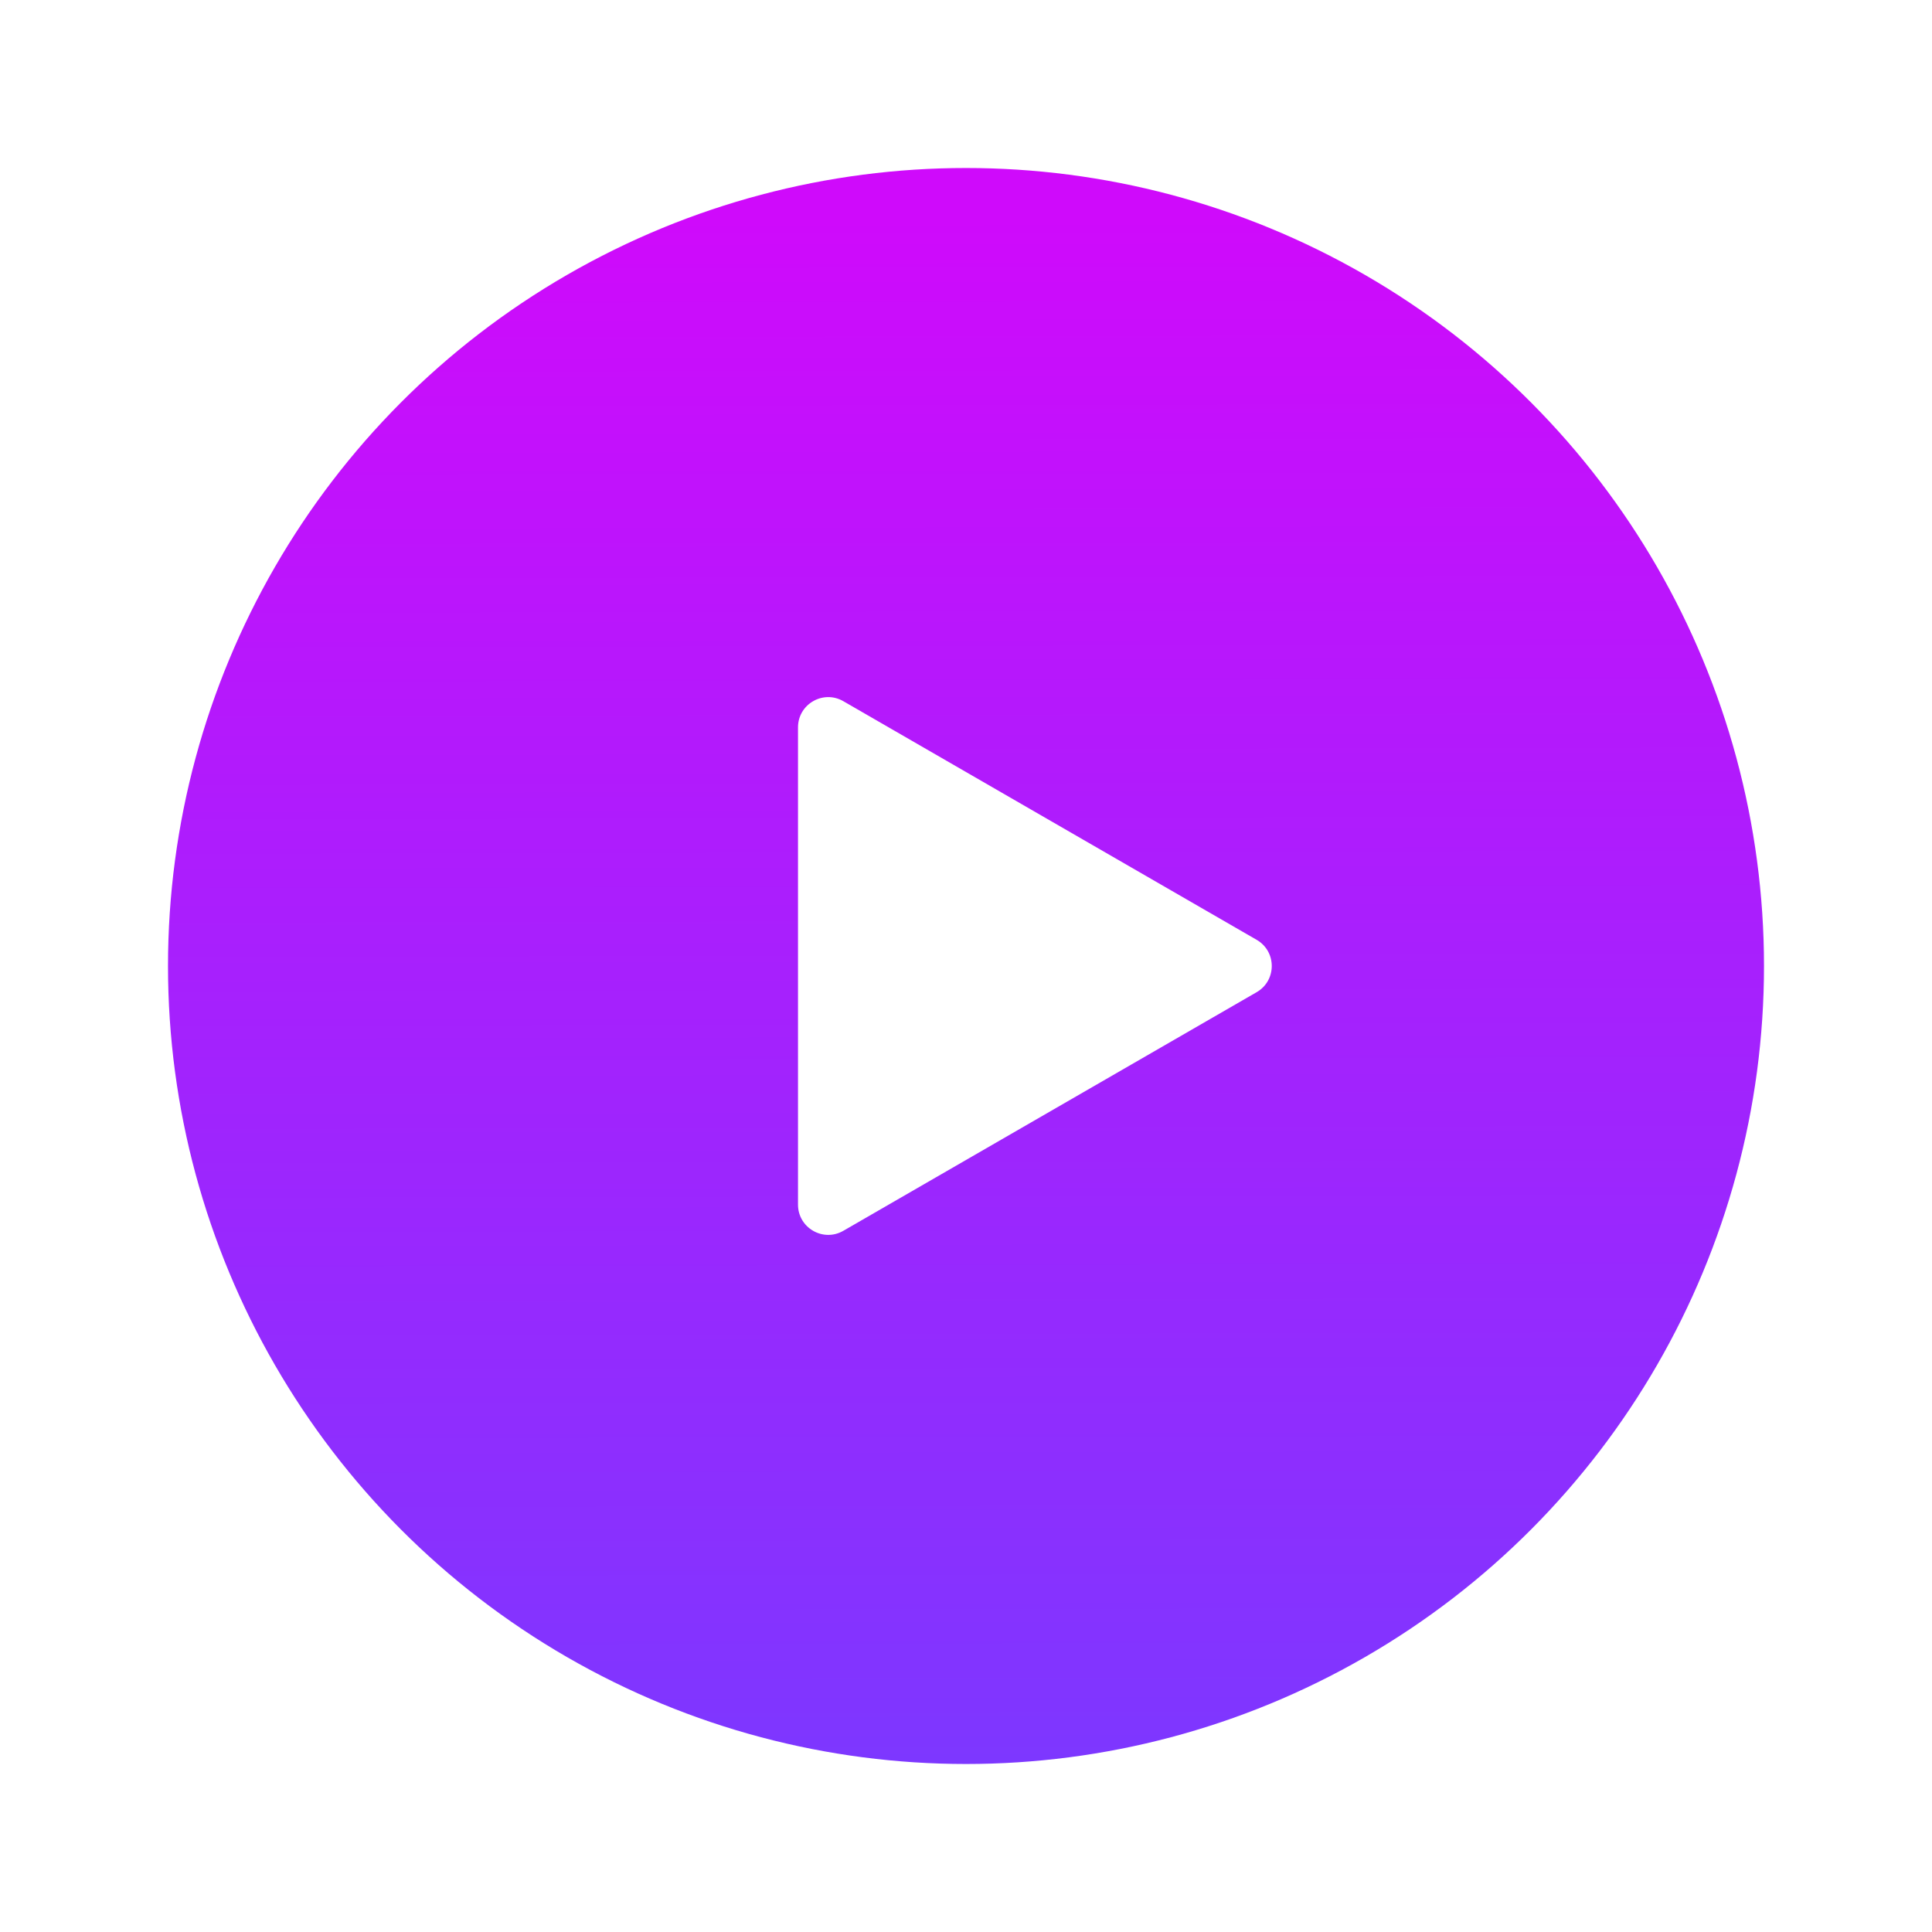 <svg width="92" height="92" viewBox="0 0 92 92" fill="none" xmlns="http://www.w3.org/2000/svg">
<g filter="url(#filter0_bd_293_12)">
<circle cx="46" cy="42" r="38" fill="url(#paint0_linear_293_12)"/>
</g>
<g filter="url(#filter1_d_293_12)">
<path d="M59.84 40.753C60.8 41.307 60.8 42.693 59.84 43.247L40.16 54.609C39.2 55.164 38 54.471 38 53.362L38 30.638C38 29.529 39.2 28.836 40.16 29.391L59.84 40.753Z" fill="white"/>
</g>
<defs>
<filter id="filter0_bd_293_12" x="-42" y="-46" width="176" height="176" filterUnits="userSpaceOnUse" color-interpolation-filters="sRGB">
<feFlood flood-opacity="0" result="BackgroundImageFix"/>
<feGaussianBlur in="BackgroundImageFix" stdDeviation="25"/>
<feComposite in2="SourceAlpha" operator="in" result="effect1_backgroundBlur_293_12"/>
<feColorMatrix in="SourceAlpha" type="matrix" values="0 0 0 0 0 0 0 0 0 0 0 0 0 0 0 0 0 0 127 0" result="hardAlpha"/>
<feOffset dy="4"/>
<feGaussianBlur stdDeviation="4"/>
<feComposite in2="hardAlpha" operator="out"/>
<feColorMatrix type="matrix" values="0 0 0 0 0.067 0 0 0 0 0 0 0 0 0 0.478 0 0 0 0.25 0"/>
<feBlend mode="normal" in2="effect1_backgroundBlur_293_12" result="effect2_dropShadow_293_12"/>
<feBlend mode="normal" in="SourceGraphic" in2="effect2_dropShadow_293_12" result="shape"/>
</filter>
<filter id="filter1_d_293_12" x="34" y="29.195" width="30.561" height="33.609" filterUnits="userSpaceOnUse" color-interpolation-filters="sRGB">
<feFlood flood-opacity="0" result="BackgroundImageFix"/>
<feColorMatrix in="SourceAlpha" type="matrix" values="0 0 0 0 0 0 0 0 0 0 0 0 0 0 0 0 0 0 127 0" result="hardAlpha"/>
<feOffset dy="4"/>
<feGaussianBlur stdDeviation="2"/>
<feComposite in2="hardAlpha" operator="out"/>
<feColorMatrix type="matrix" values="0 0 0 0 0 0 0 0 0 0 0 0 0 0 0 0 0 0 0.15 0"/>
<feBlend mode="normal" in2="BackgroundImageFix" result="effect1_dropShadow_293_12"/>
<feBlend mode="normal" in="SourceGraphic" in2="effect1_dropShadow_293_12" result="shape"/>
</filter>
<linearGradient id="paint0_linear_293_12" x1="43.25" y1="4" x2="43.404" y2="80" gradientUnits="userSpaceOnUse">
<stop offset="0.03" stop-color="#CF0AFB"/>
<stop offset="1" stop-color="#7D37FF"/>
</linearGradient>
</defs>
</svg>
